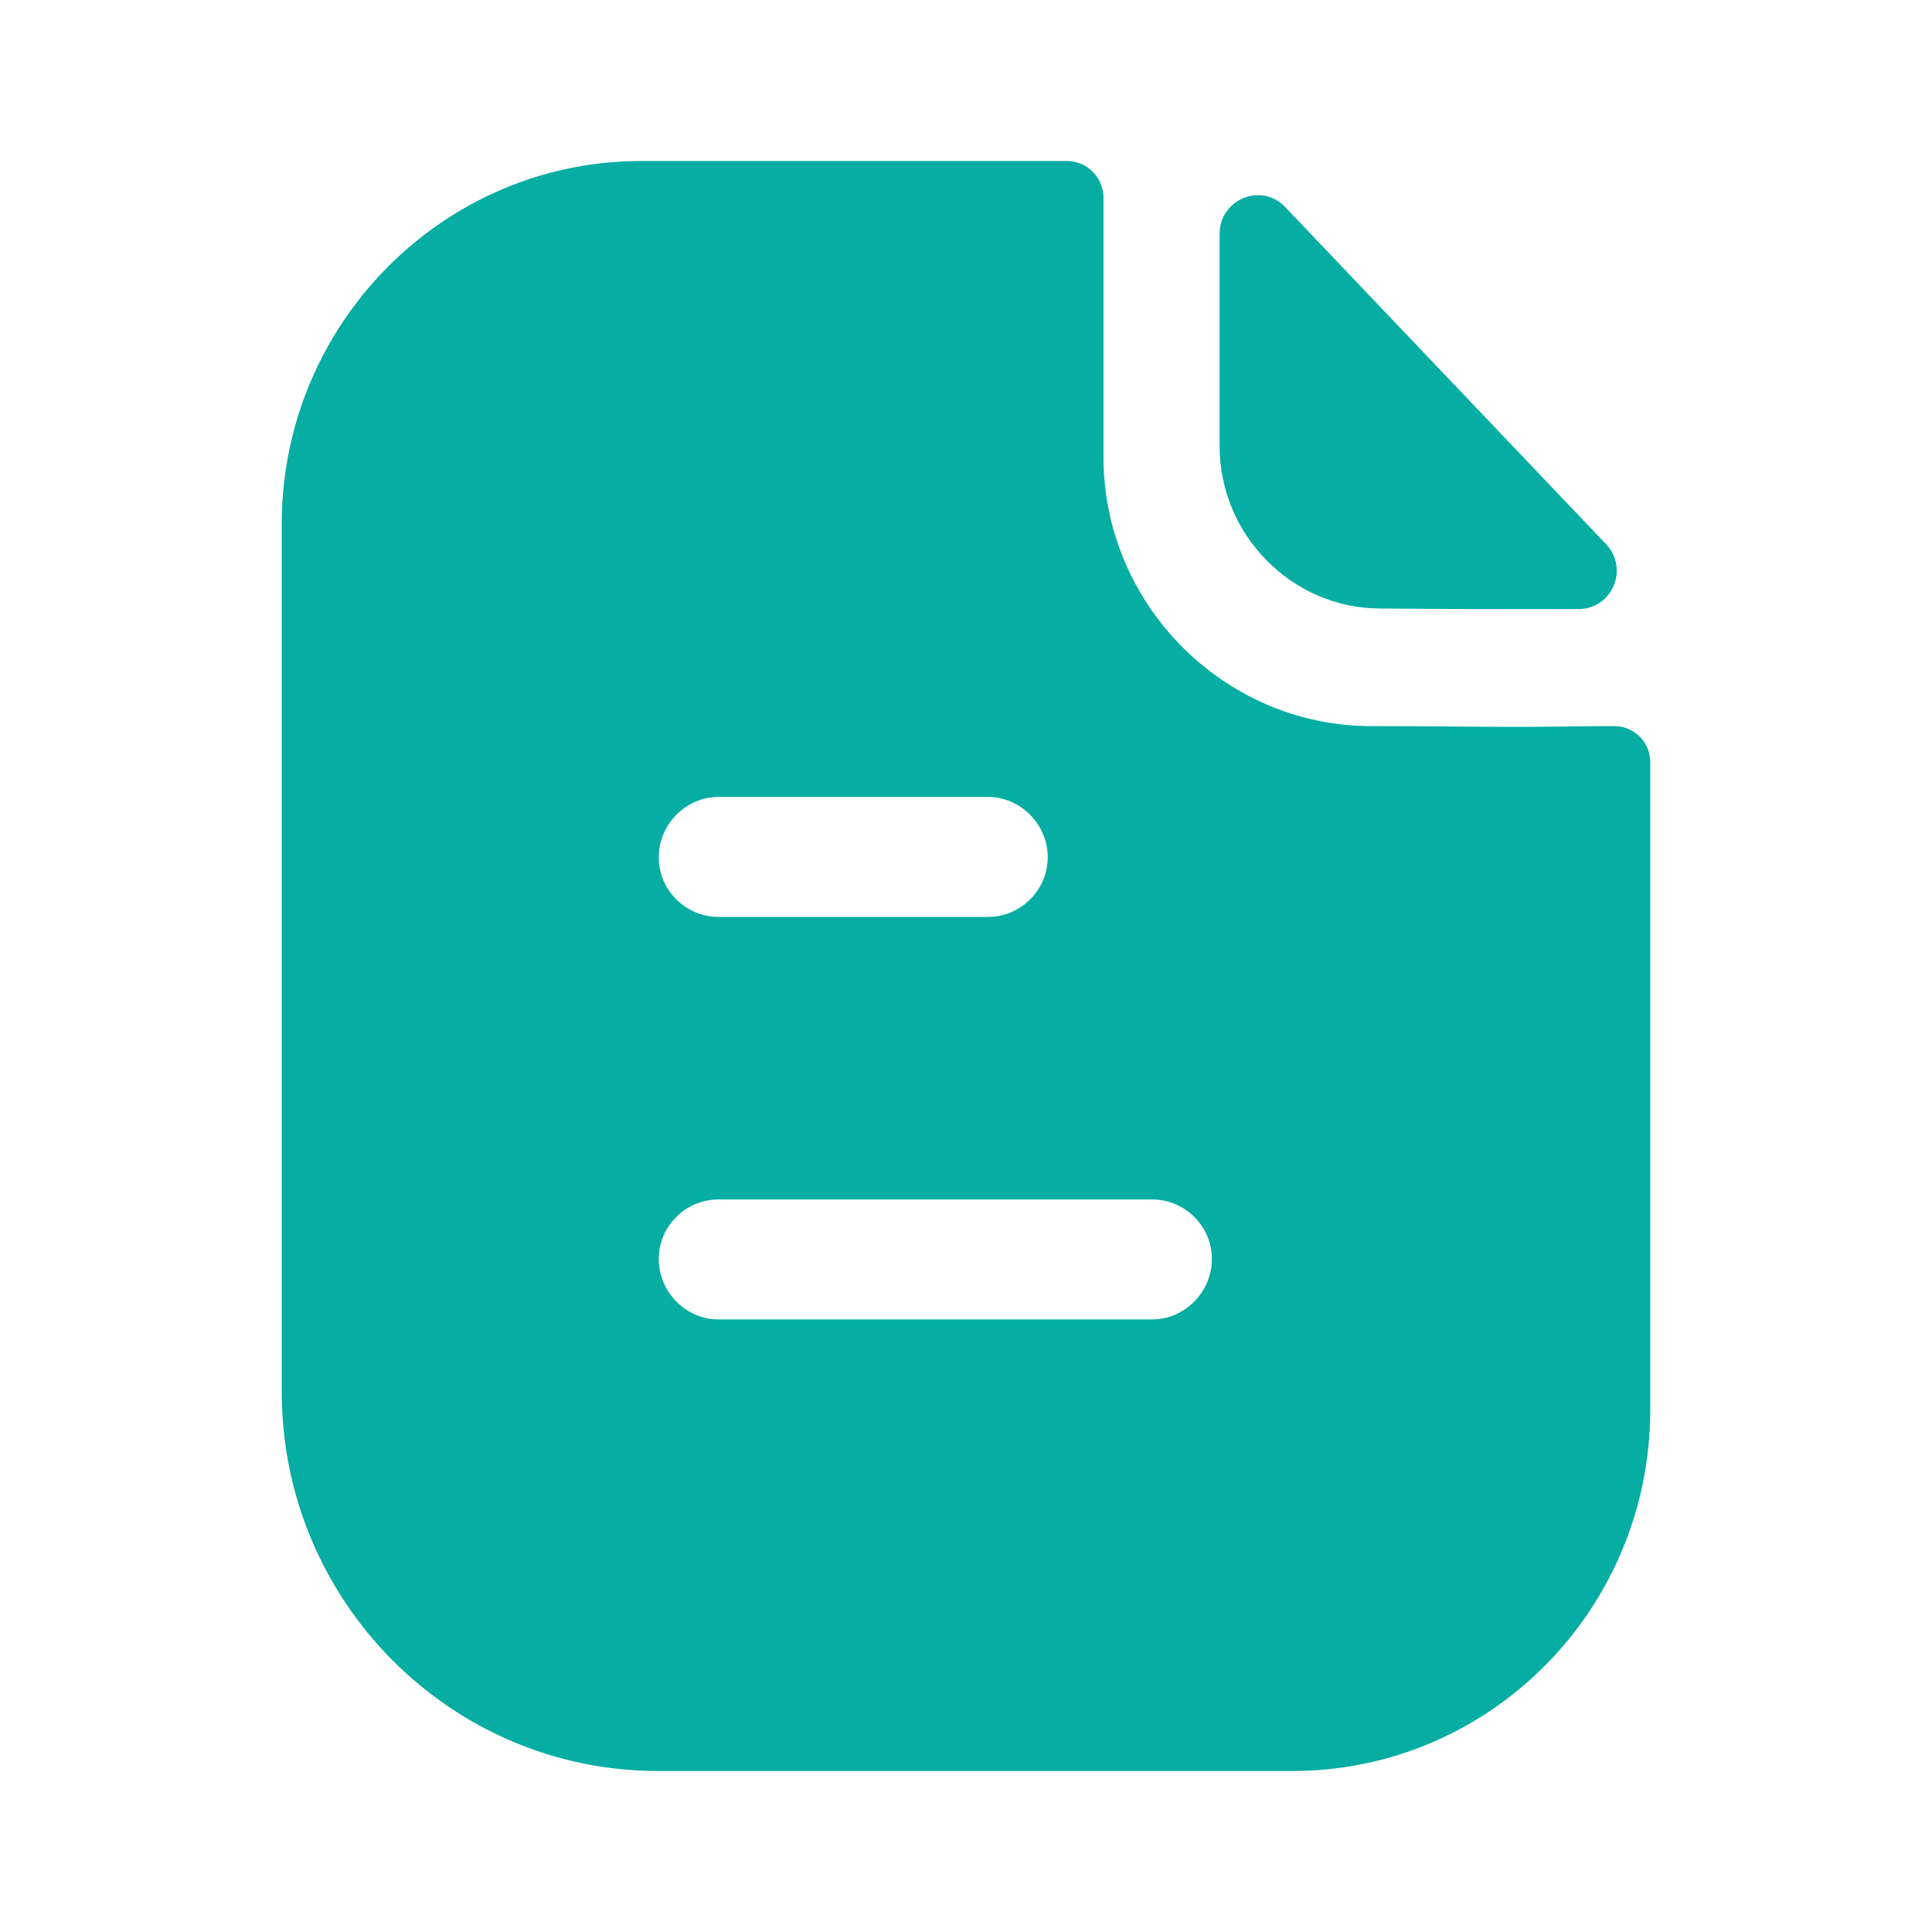 <svg width="30" height="30" viewBox="0 0 30 30" fill="none" xmlns="http://www.w3.org/2000/svg">
<path d="M16.566 2.5C16.887 2.5 17.135 2.763 17.135 3.075V7.1C17.135 9.387 19.004 11.262 21.269 11.275C22.209 11.275 22.952 11.287 23.521 11.287L23.732 11.287C24.112 11.284 24.625 11.275 25.068 11.275C25.378 11.275 25.625 11.525 25.625 11.838V21.887C25.625 24.988 23.137 27.5 20.068 27.5H10.217C6.999 27.5 4.375 24.863 4.375 21.613V8.137C4.375 5.037 6.875 2.5 9.957 2.5H16.566ZM17.89 18.625H11.157C10.65 18.625 10.229 19.038 10.229 19.55C10.229 20.062 10.65 20.488 11.157 20.488H17.89C18.397 20.488 18.818 20.062 18.818 19.55C18.818 19.038 18.397 18.625 17.89 18.625ZM15.34 12.375H11.157C10.65 12.375 10.229 12.8 10.229 13.312C10.229 13.825 10.65 14.238 11.157 14.238H15.34C15.848 14.238 16.269 13.825 16.269 13.312C16.269 12.8 15.848 12.375 15.34 12.375ZM18.938 3.632C18.938 3.094 19.586 2.826 19.956 3.215C21.294 4.62 23.631 7.076 24.938 8.449C25.3 8.828 25.035 9.456 24.514 9.457C23.497 9.461 22.297 9.457 21.435 9.449C20.066 9.449 18.938 8.31 18.938 6.928V3.632Z" fill="#05ADA3"/>
</svg>
